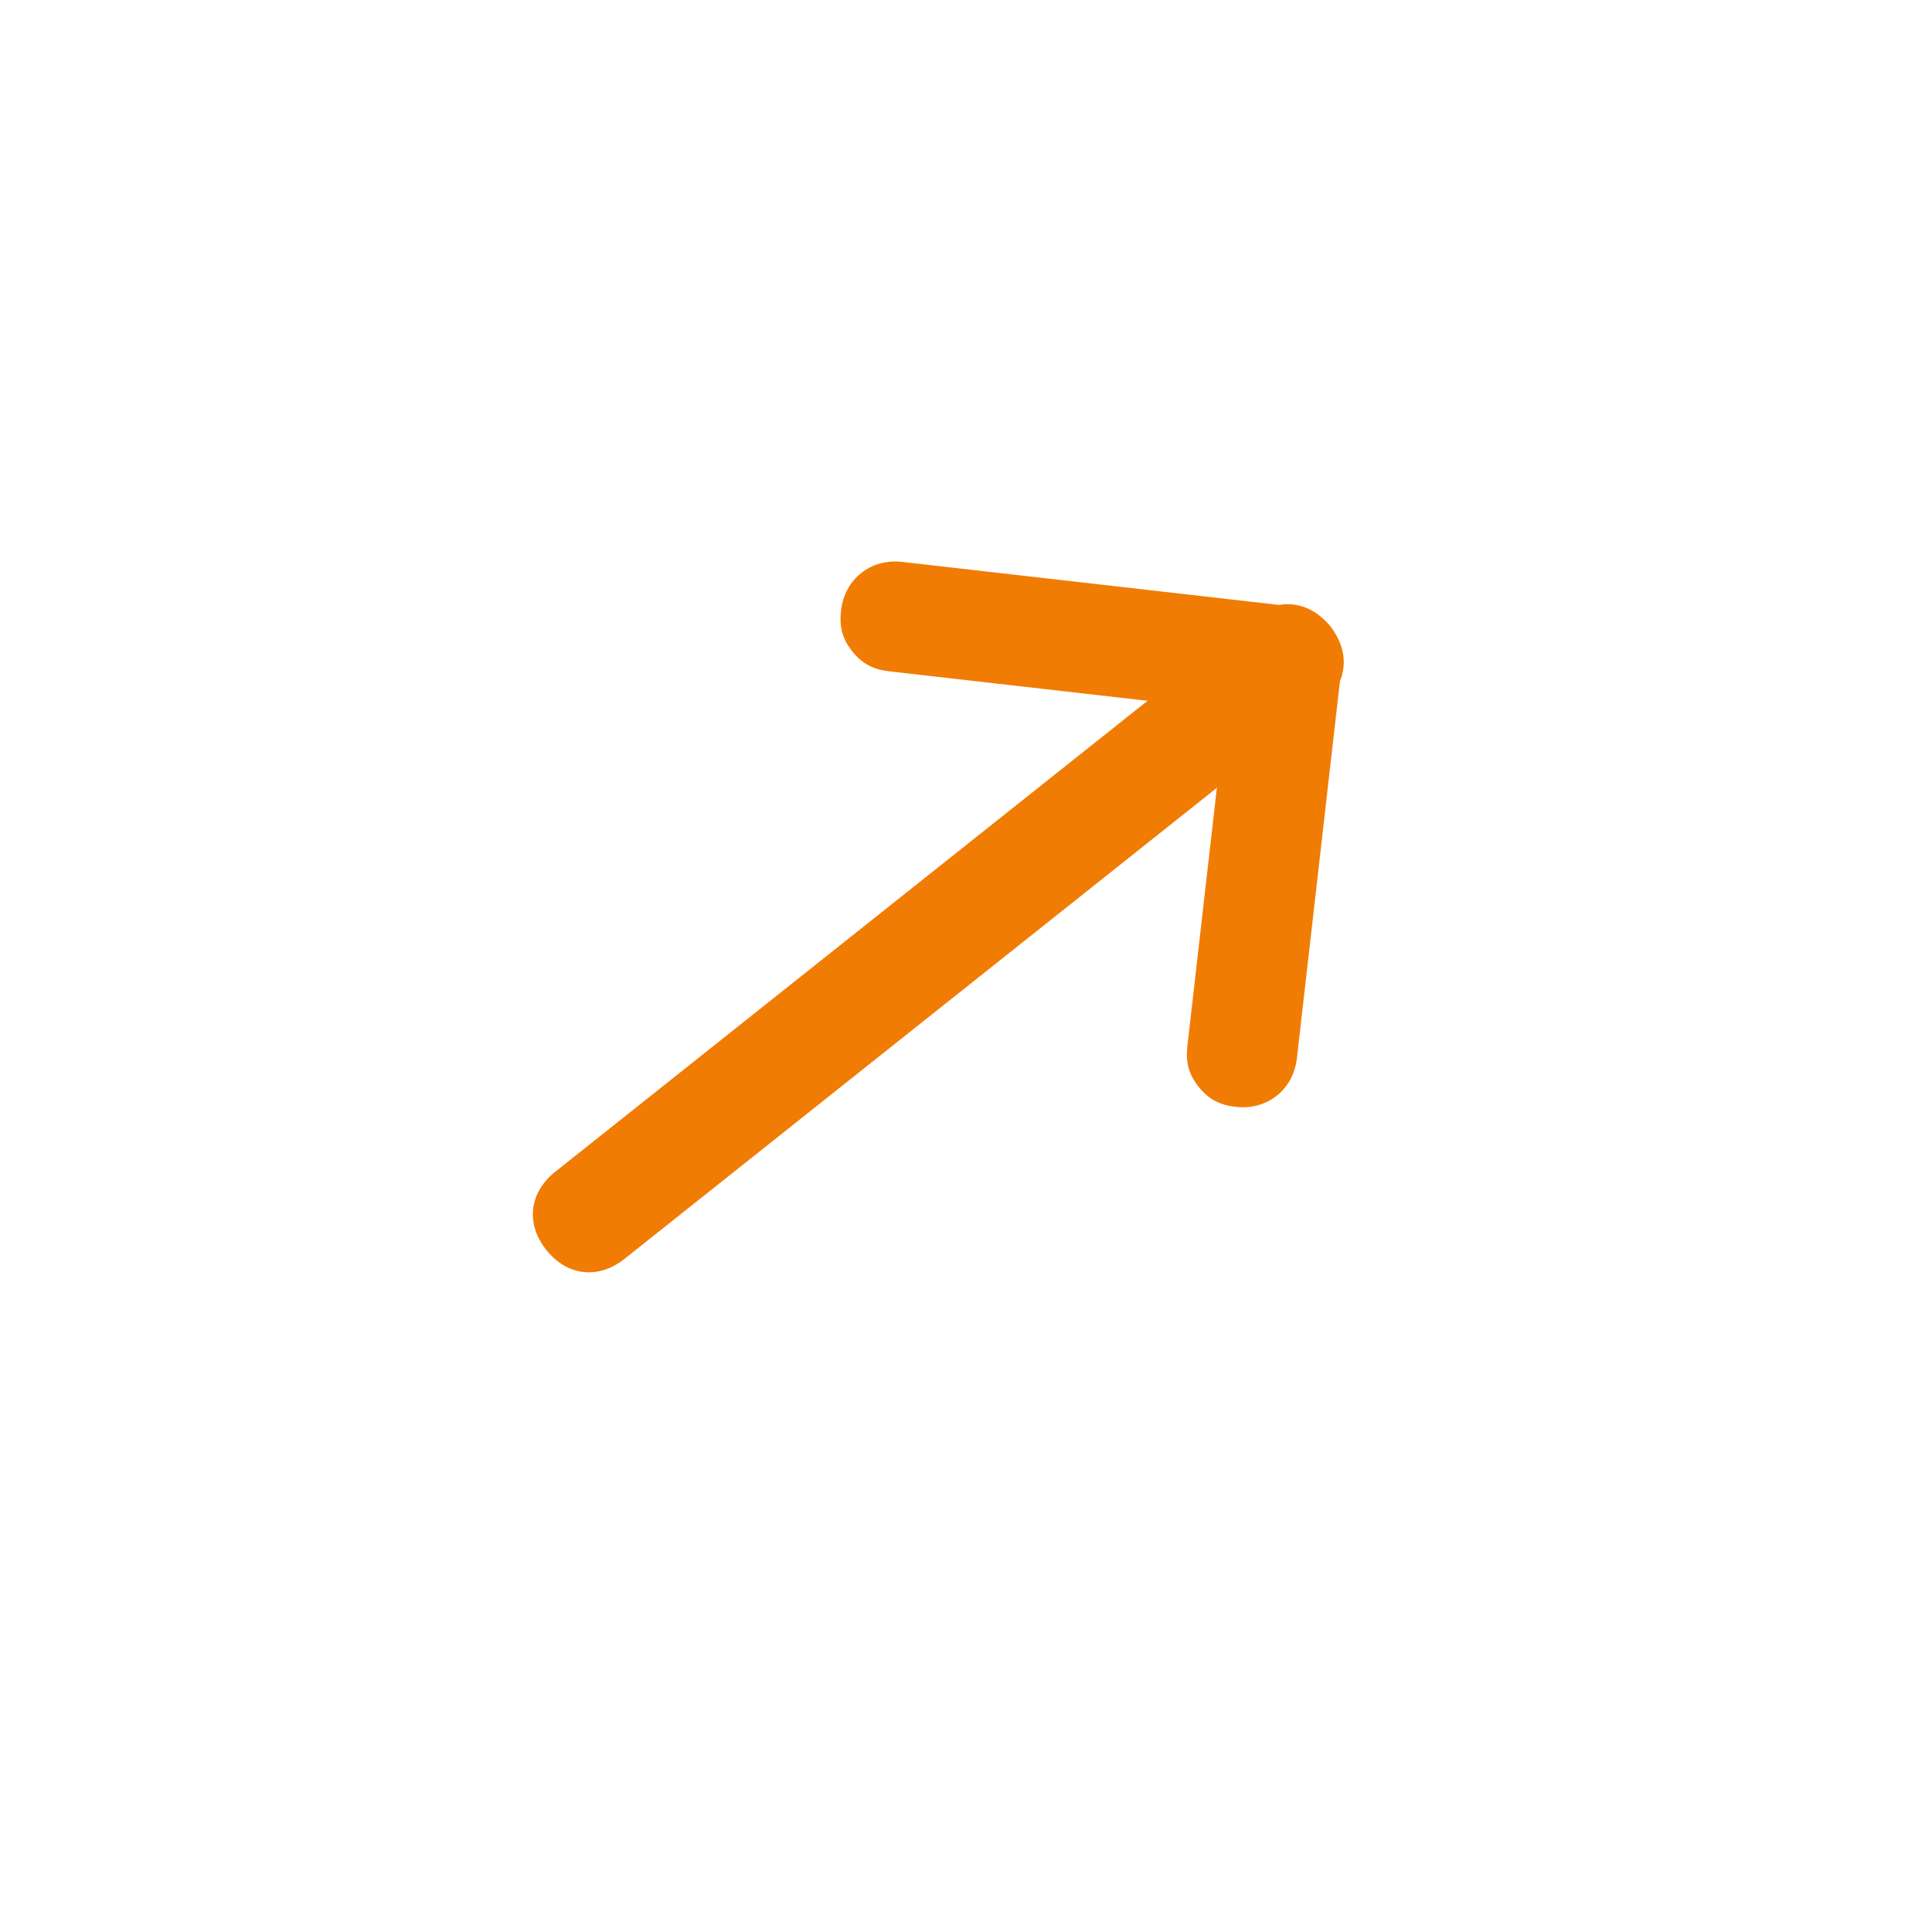 <svg width="30" height="30" viewBox="0 0 30 30" fill="none" xmlns="http://www.w3.org/2000/svg">
<path d="M18.612 16.875C18.45 16.672 18.41 16.483 18.438 16.241L19.131 10.17C19.186 9.684 19.592 9.362 20.078 9.417C20.563 9.472 20.886 9.878 20.831 10.364L20.138 16.434C20.082 16.92 19.677 17.243 19.191 17.187C18.948 17.16 18.773 17.078 18.612 16.875Z" fill="#F17C04"/>
<path d="M13.233 10.113C13.072 9.91 13.032 9.721 13.06 9.478C13.115 8.992 13.521 8.67 14.007 8.725L20.077 9.418C20.563 9.473 20.885 9.879 20.83 10.365C20.775 10.85 20.369 11.173 19.883 11.117L13.812 10.425C13.57 10.397 13.395 10.316 13.233 10.113Z" fill="#F17C04"/>
<path d="M8.483 19.409C8.16 19.003 8.216 18.518 8.622 18.195L19.443 9.591C19.849 9.268 20.334 9.323 20.657 9.729C20.98 10.135 20.924 10.62 20.518 10.943L9.697 19.548C9.291 19.87 8.806 19.815 8.483 19.409Z" fill="#F17C04"/>
</svg>
